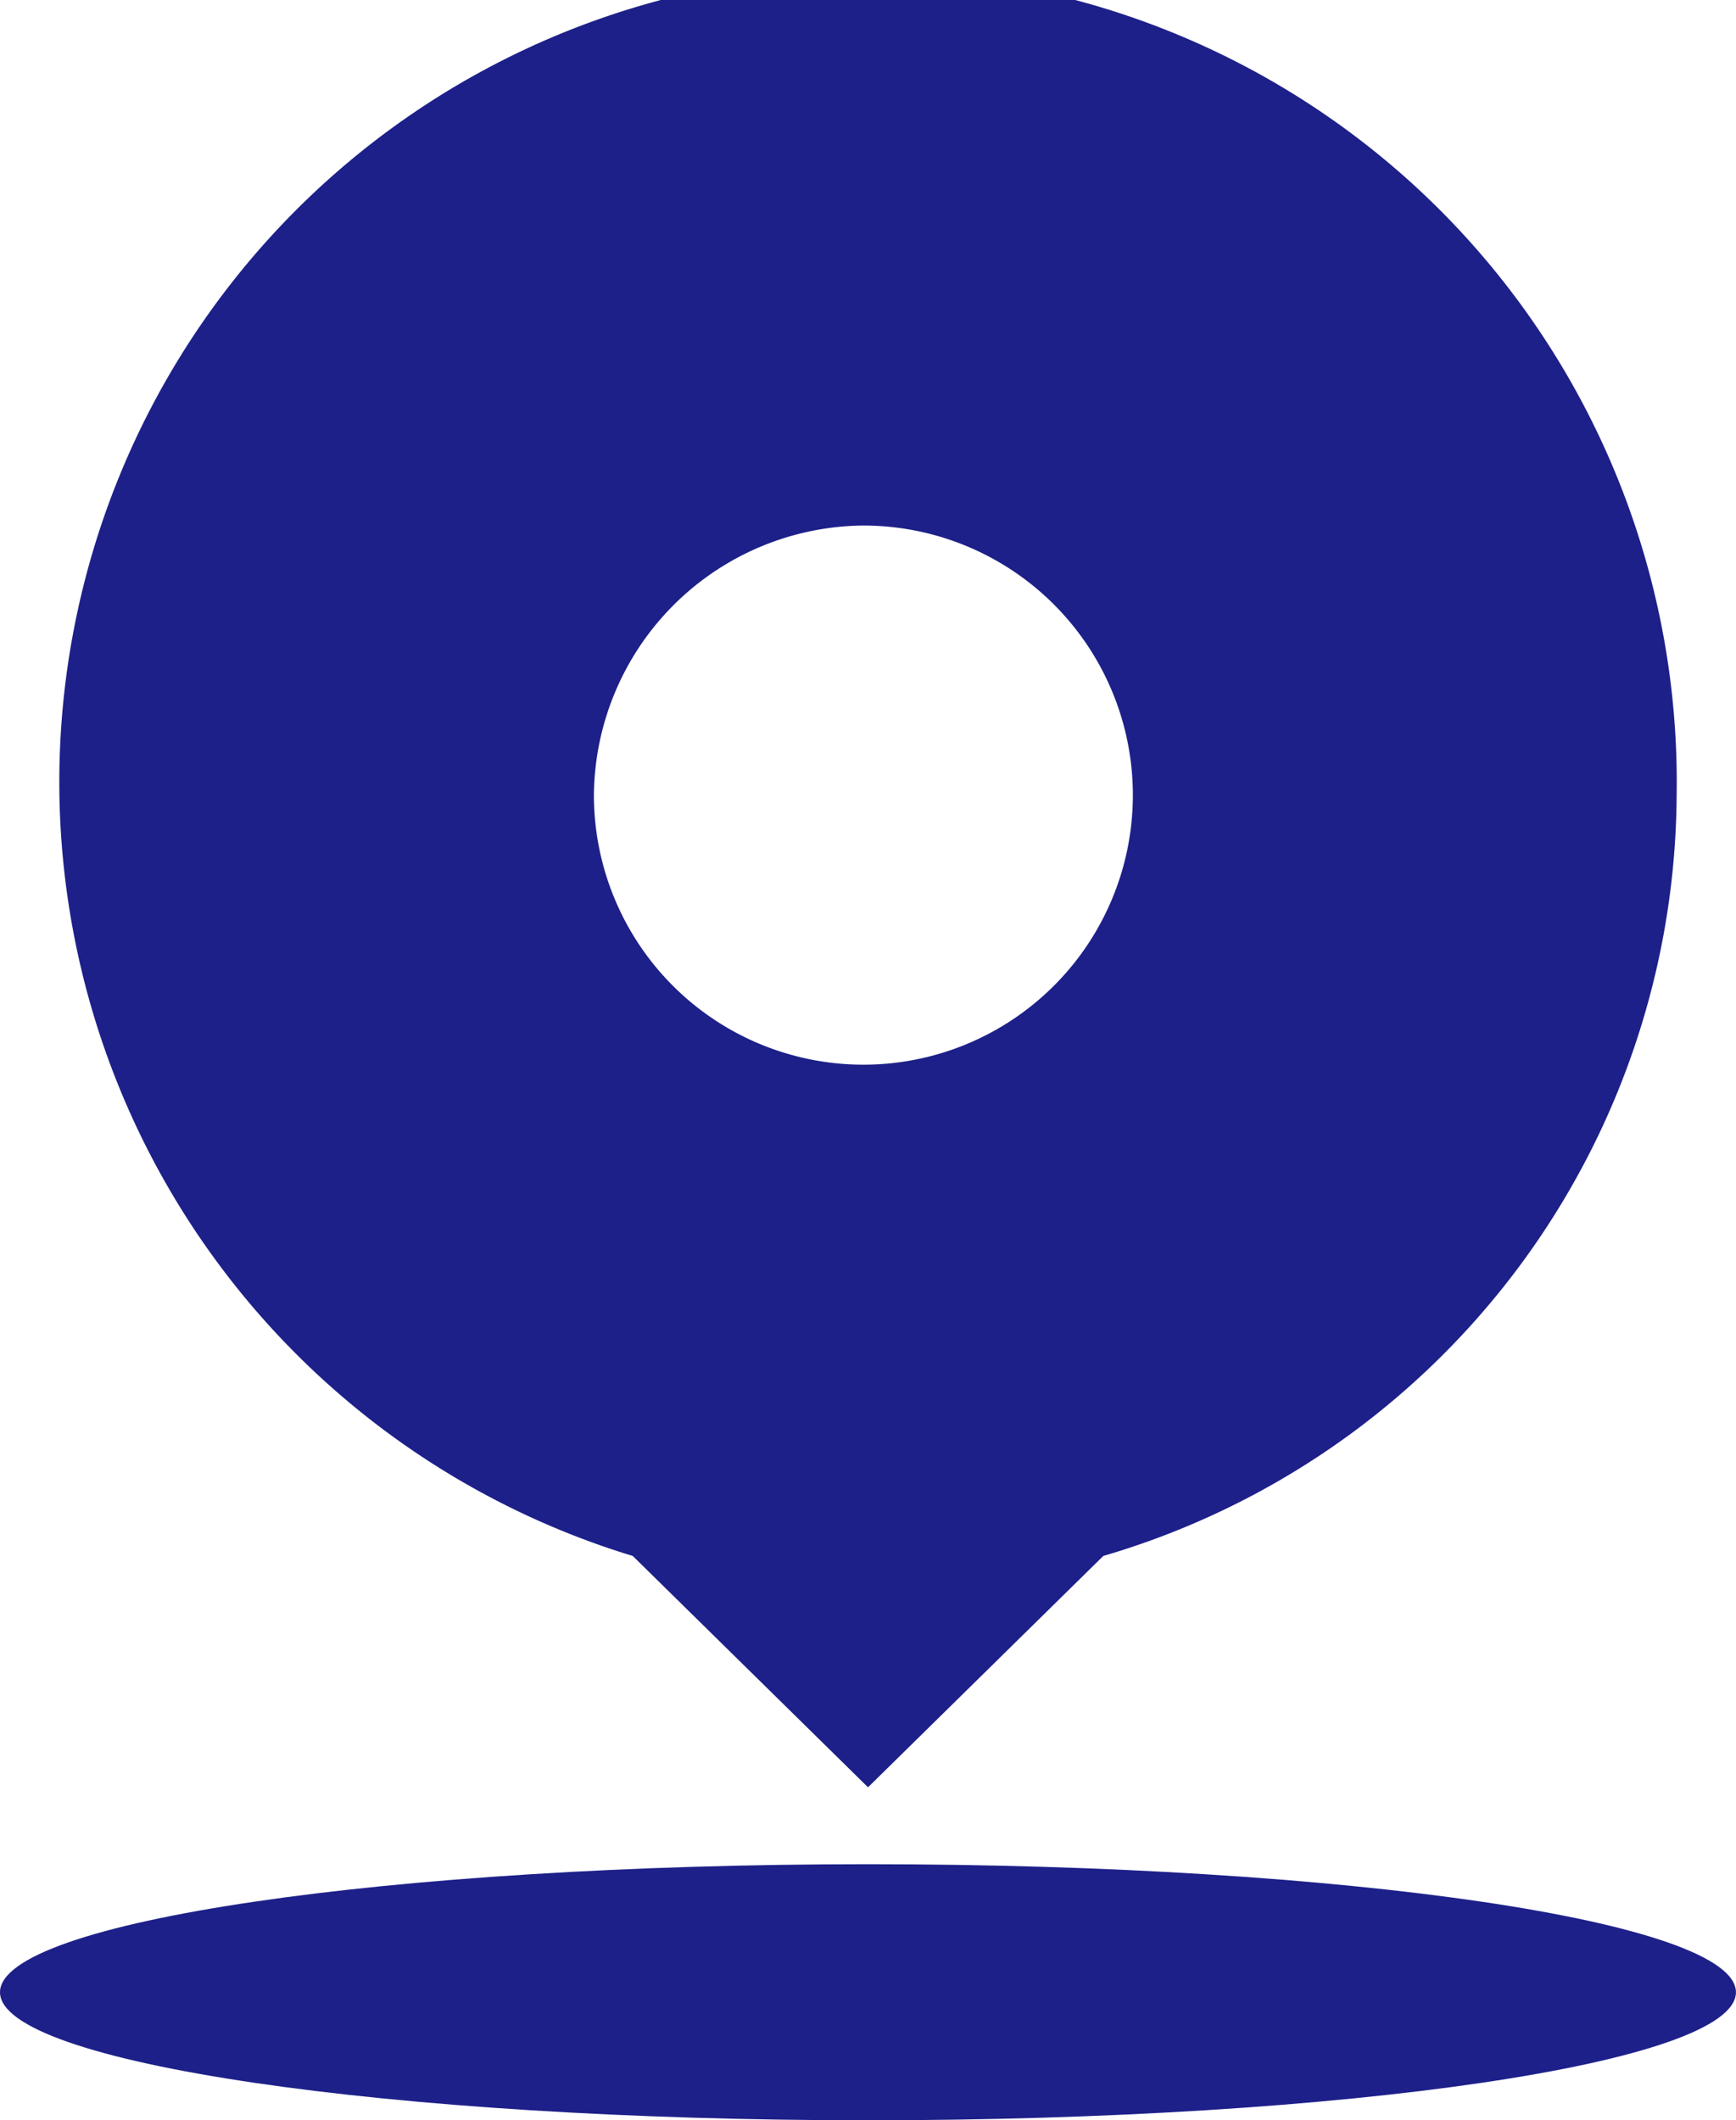 <svg xmlns="http://www.w3.org/2000/svg" width="35.941" height="43.882" viewBox="0 0 35.941 43.882">
  <g id="contact_icon4" transform="translate(0)">
    <path id="路径_520" data-name="路径 520" d="M234.592,113.936a16.743,16.743,0,1,0-21.612,15.747l4.871,4.788,4.871-4.788A16.5,16.5,0,0,0,234.592,113.936Zm-16.741-5.578a5.579,5.579,0,1,1-5.675,5.578A5.627,5.627,0,0,1,217.851,108.357Z" transform="translate(-199.88 -97.48)" fill="#1d2089"/>
    <path id="路径_521" data-name="路径 521" d="M178.276,829.053c0,1.463,8.046,2.65,17.97,2.65s17.97-1.186,17.97-2.65-8.046-2.65-17.97-2.65S178.276,827.589,178.276,829.053Z" transform="translate(-178.276 -787.82)" fill="#1d2089"/>
  </g>
</svg>
